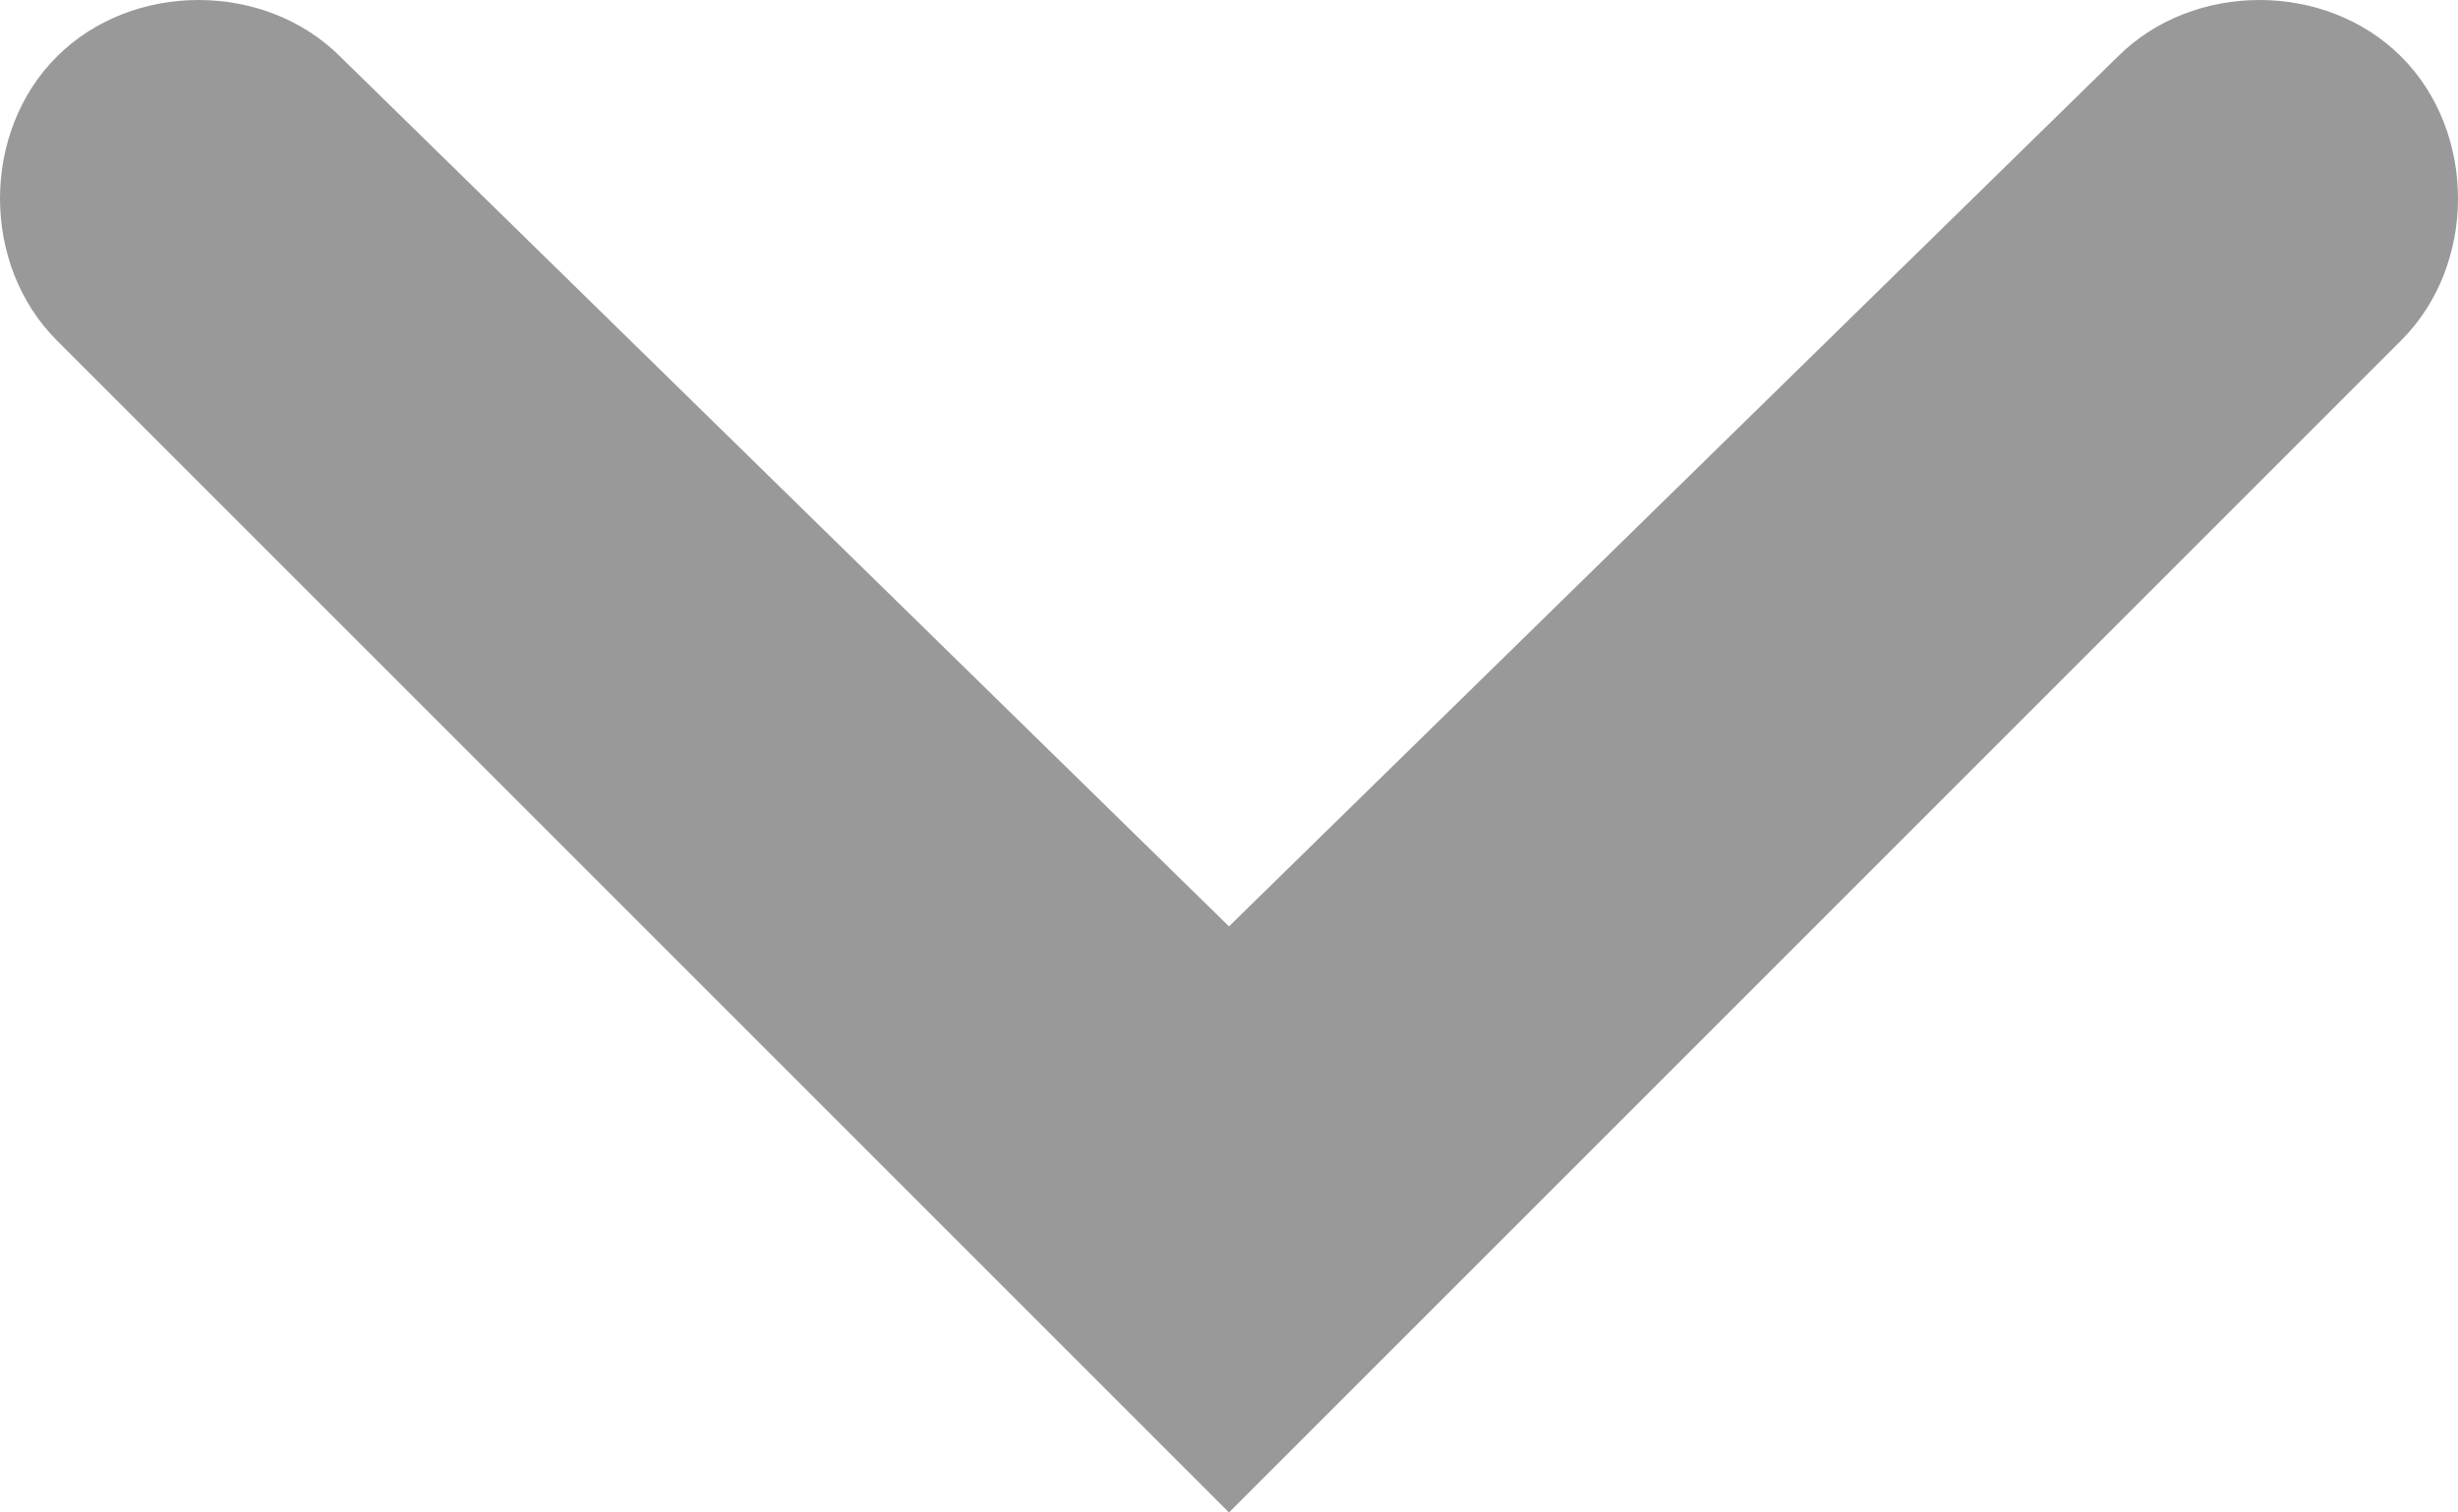<?xml version="1.0" encoding="utf-8"?>
<!-- Generator: Adobe Illustrator 26.5.0, SVG Export Plug-In . SVG Version: 6.00 Build 0)  -->
<svg version="1.1" id="Layer_1" xmlns="http://www.w3.org/2000/svg" xmlns:xlink="http://www.w3.org/1999/xlink" x="0px" y="0px"
	 viewBox="0 0 13 8" style="enable-background:new 0 0 13 8;" xml:space="preserve">
<style type="text/css">
	.st0{fill-rule:evenodd;clip-rule:evenodd;fill:#999999;}
</style>
<g id="Symbols">
	<g id="Bali-Header" transform="translate(-547, -89)">
		<g id="SWFc-Header">
			<g id="Nav" transform="translate(447, 79)">
				<g id="Group-4">
					<path id="Shape" class="st0" d="M101.8,10.3l4.7,4.6l4.7-4.6c0.4-0.4,1.1-0.4,1.5,0v0c0.4,0.4,0.4,1.1,0,1.5l-6.2,6.2l-6.2-6.2
						c-0.4-0.4-0.4-1.1,0-1.5v0C100.7,9.9,101.4,9.9,101.8,10.3z"/>
				</g>
			</g>
		</g>
	</g>
</g>
</svg>
